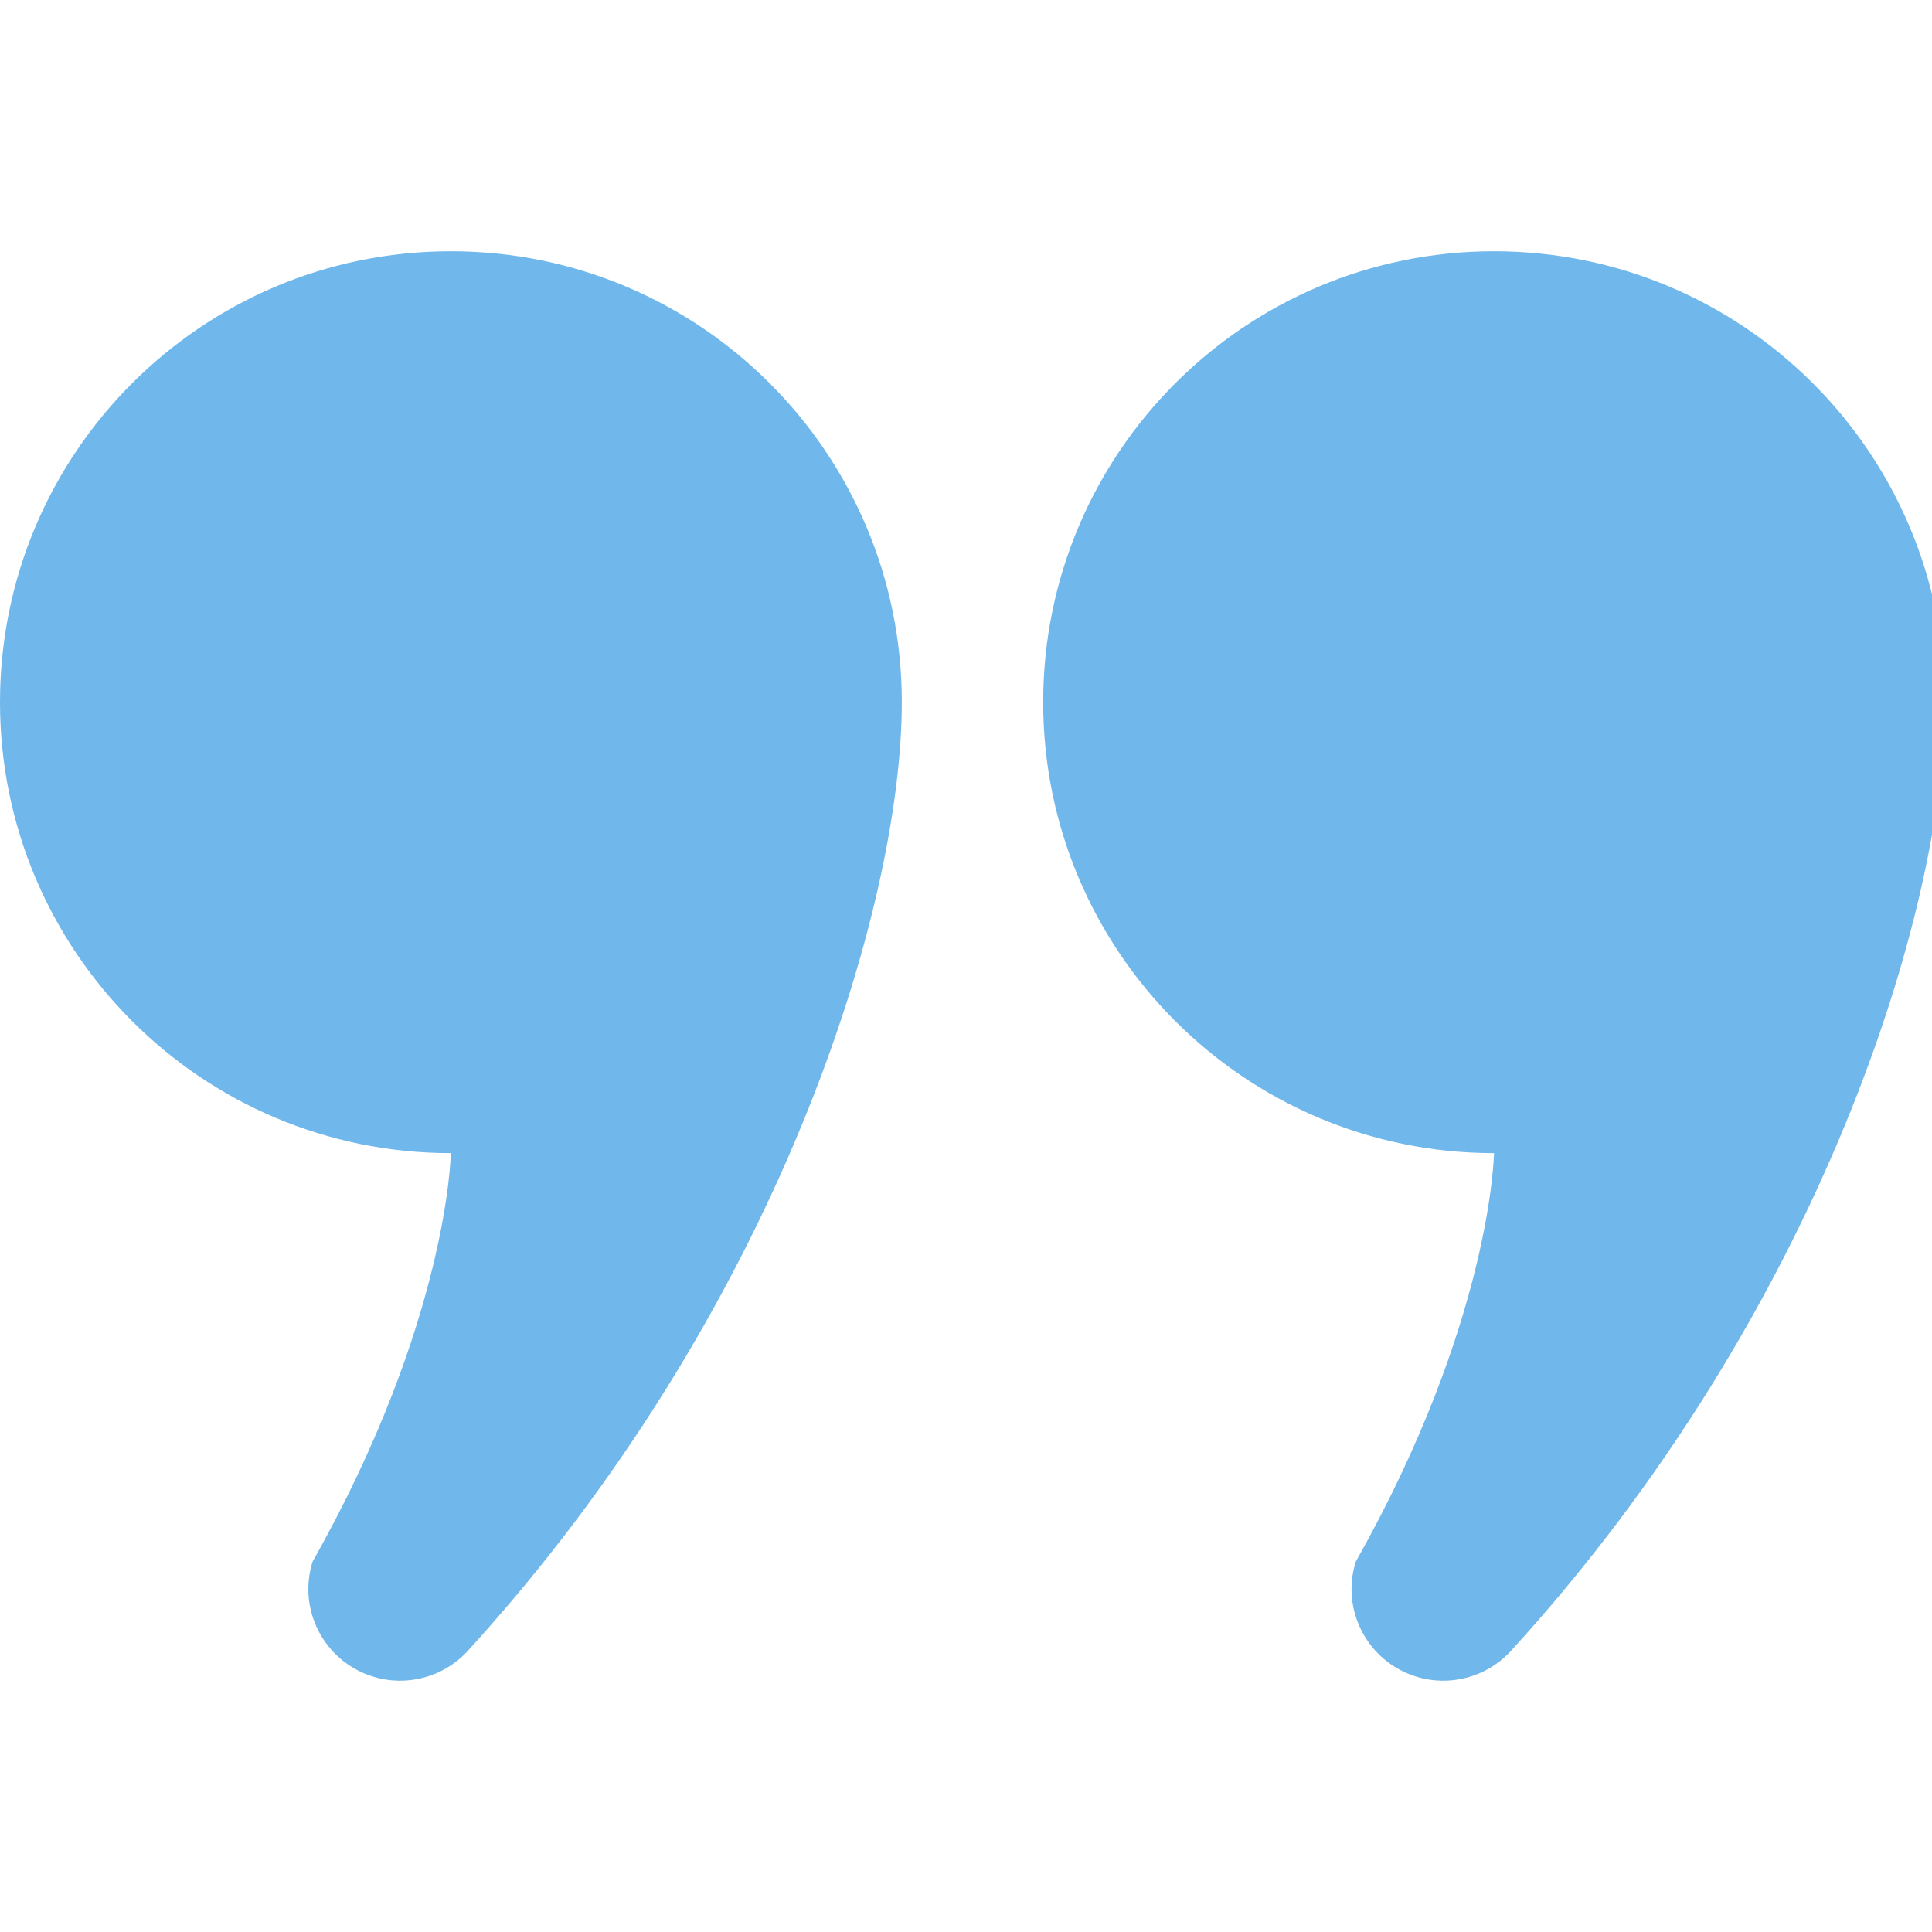 <?xml version="1.0" encoding="UTF-8"?> <svg xmlns="http://www.w3.org/2000/svg" width="41" height="41" viewBox="0 0 41 41" fill="none"><g clip-path="url(#clip0_1067_28)"><path d="M31.705 5.332C26.421 5.332 22.138 9.617 22.138 14.902C22.138 20.186 26.421 24.471 31.705 24.471C31.705 24.471 31.659 28.025 28.771 33.142C28.45 34.167 29.022 35.258 30.047 35.578C30.775 35.806 31.541 35.584 32.036 35.066C38.676 27.803 41.276 19.255 41.276 14.902C41.276 9.617 36.992 5.332 31.705 5.332Z" fill="#70B7EC"></path><path d="M9.567 5.332C4.283 5.332 0 9.617 0 14.902C0 20.186 4.283 24.471 9.567 24.471C9.567 24.471 9.521 28.025 6.633 33.142C6.312 34.167 6.884 35.258 7.91 35.578C8.638 35.806 9.403 35.584 9.898 35.066C16.538 27.803 19.138 19.255 19.138 14.902C19.138 9.617 14.855 5.332 9.567 5.332Z" fill="#70B7EC"></path></g><defs><clipPath id="clip0_1067_28"><rect width="41" height="41" fill="white"></rect></clipPath></defs></svg> 
